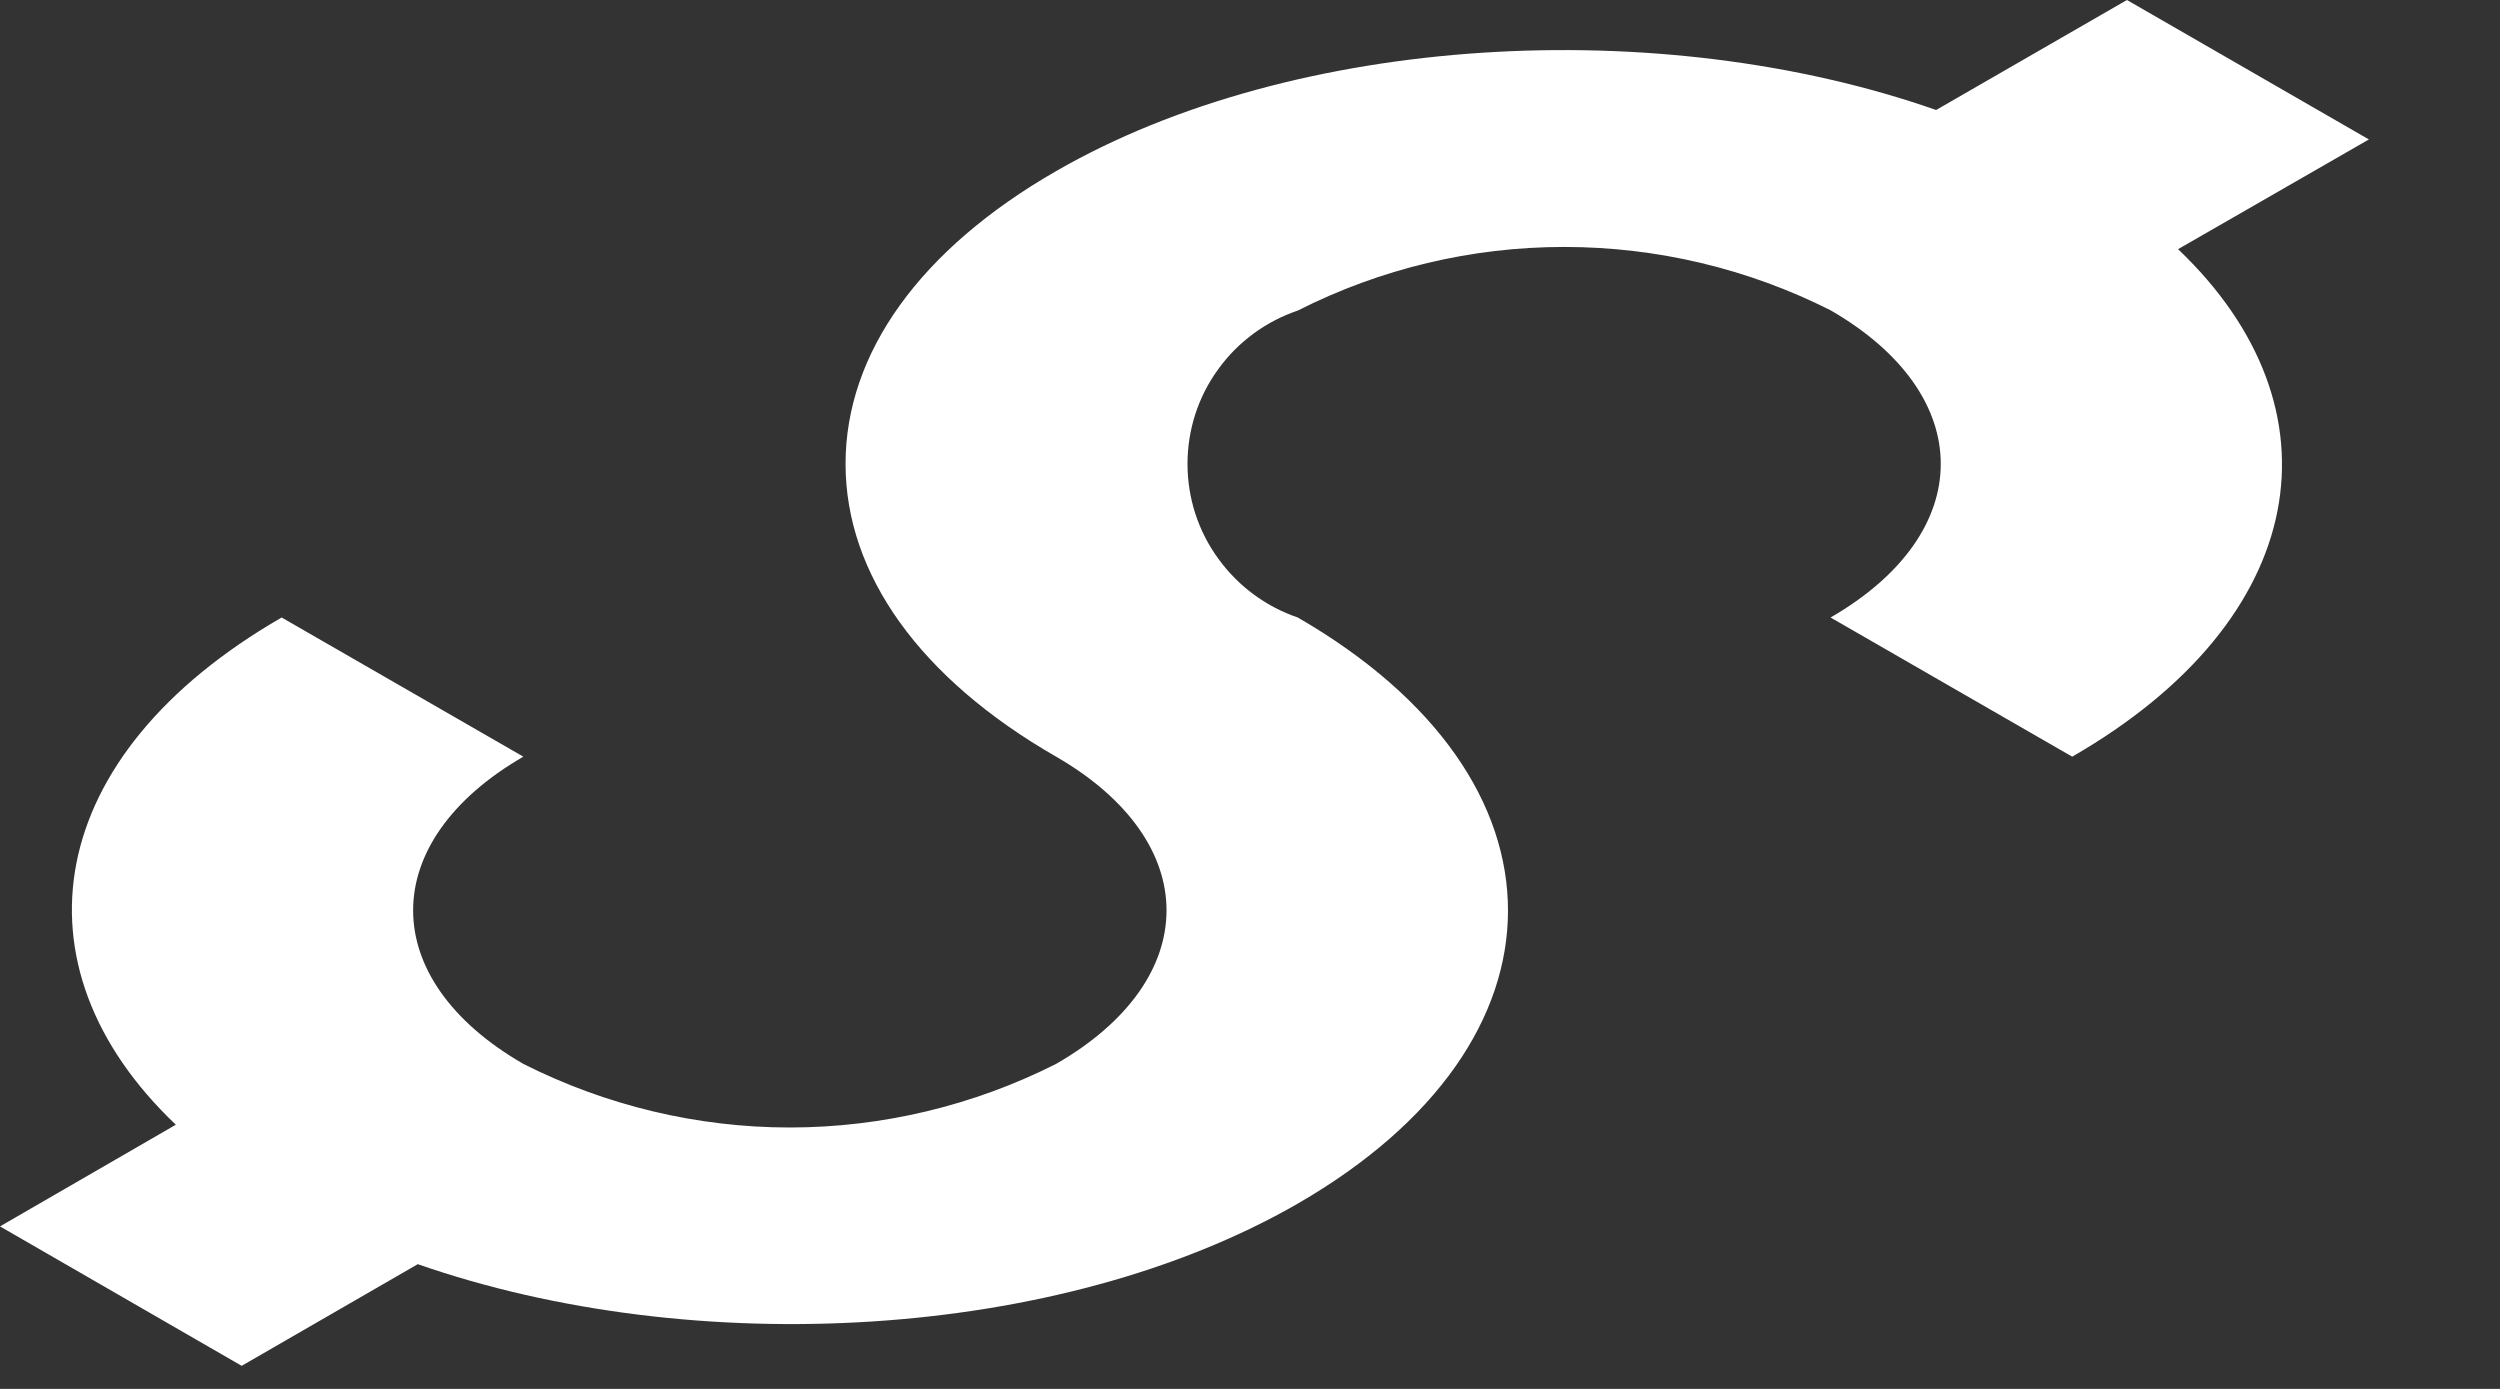 <?xml version="1.0" encoding="utf-8"?>
<svg xmlns="http://www.w3.org/2000/svg" fill="none" height="100%" overflow="visible" preserveAspectRatio="none" style="display: block;" viewBox="0 0 9 5" width="100%">
<rect x="0" y="0" width="9" height="5" fill="#333333" stroke="none"/>
<path d="M4.672 2.223C4.557 2.184 4.456 2.109 4.385 2.01C4.313 1.911 4.275 1.792 4.275 1.67C4.275 1.548 4.313 1.429 4.385 1.33C4.456 1.231 4.557 1.157 4.672 1.118C4.97 0.967 5.298 0.889 5.631 0.889C5.964 0.889 6.293 0.967 6.59 1.117C7.119 1.422 7.119 1.918 6.59 2.223L7.46 2.724C8.319 2.229 8.444 1.471 7.841 0.897L8.528 0.502L7.657 0L6.97 0.396C5.977 0.048 4.661 0.121 3.802 0.616C3.313 0.897 3.044 1.271 3.044 1.67C3.044 2.068 3.313 2.443 3.802 2.724C4.332 3.03 4.332 3.525 3.802 3.83C3.505 3.98 3.176 4.059 2.843 4.059C2.51 4.059 2.181 3.98 1.884 3.83C1.355 3.525 1.355 3.03 1.884 2.724L1.014 2.223C0.155 2.718 0.03 3.476 0.633 4.049L0 4.415L0.87 4.917L1.504 4.551C2.499 4.898 3.814 4.827 4.672 4.333C5.681 3.75 5.681 2.806 4.672 2.223Z" fill="white" id="Vector"/>
</svg>